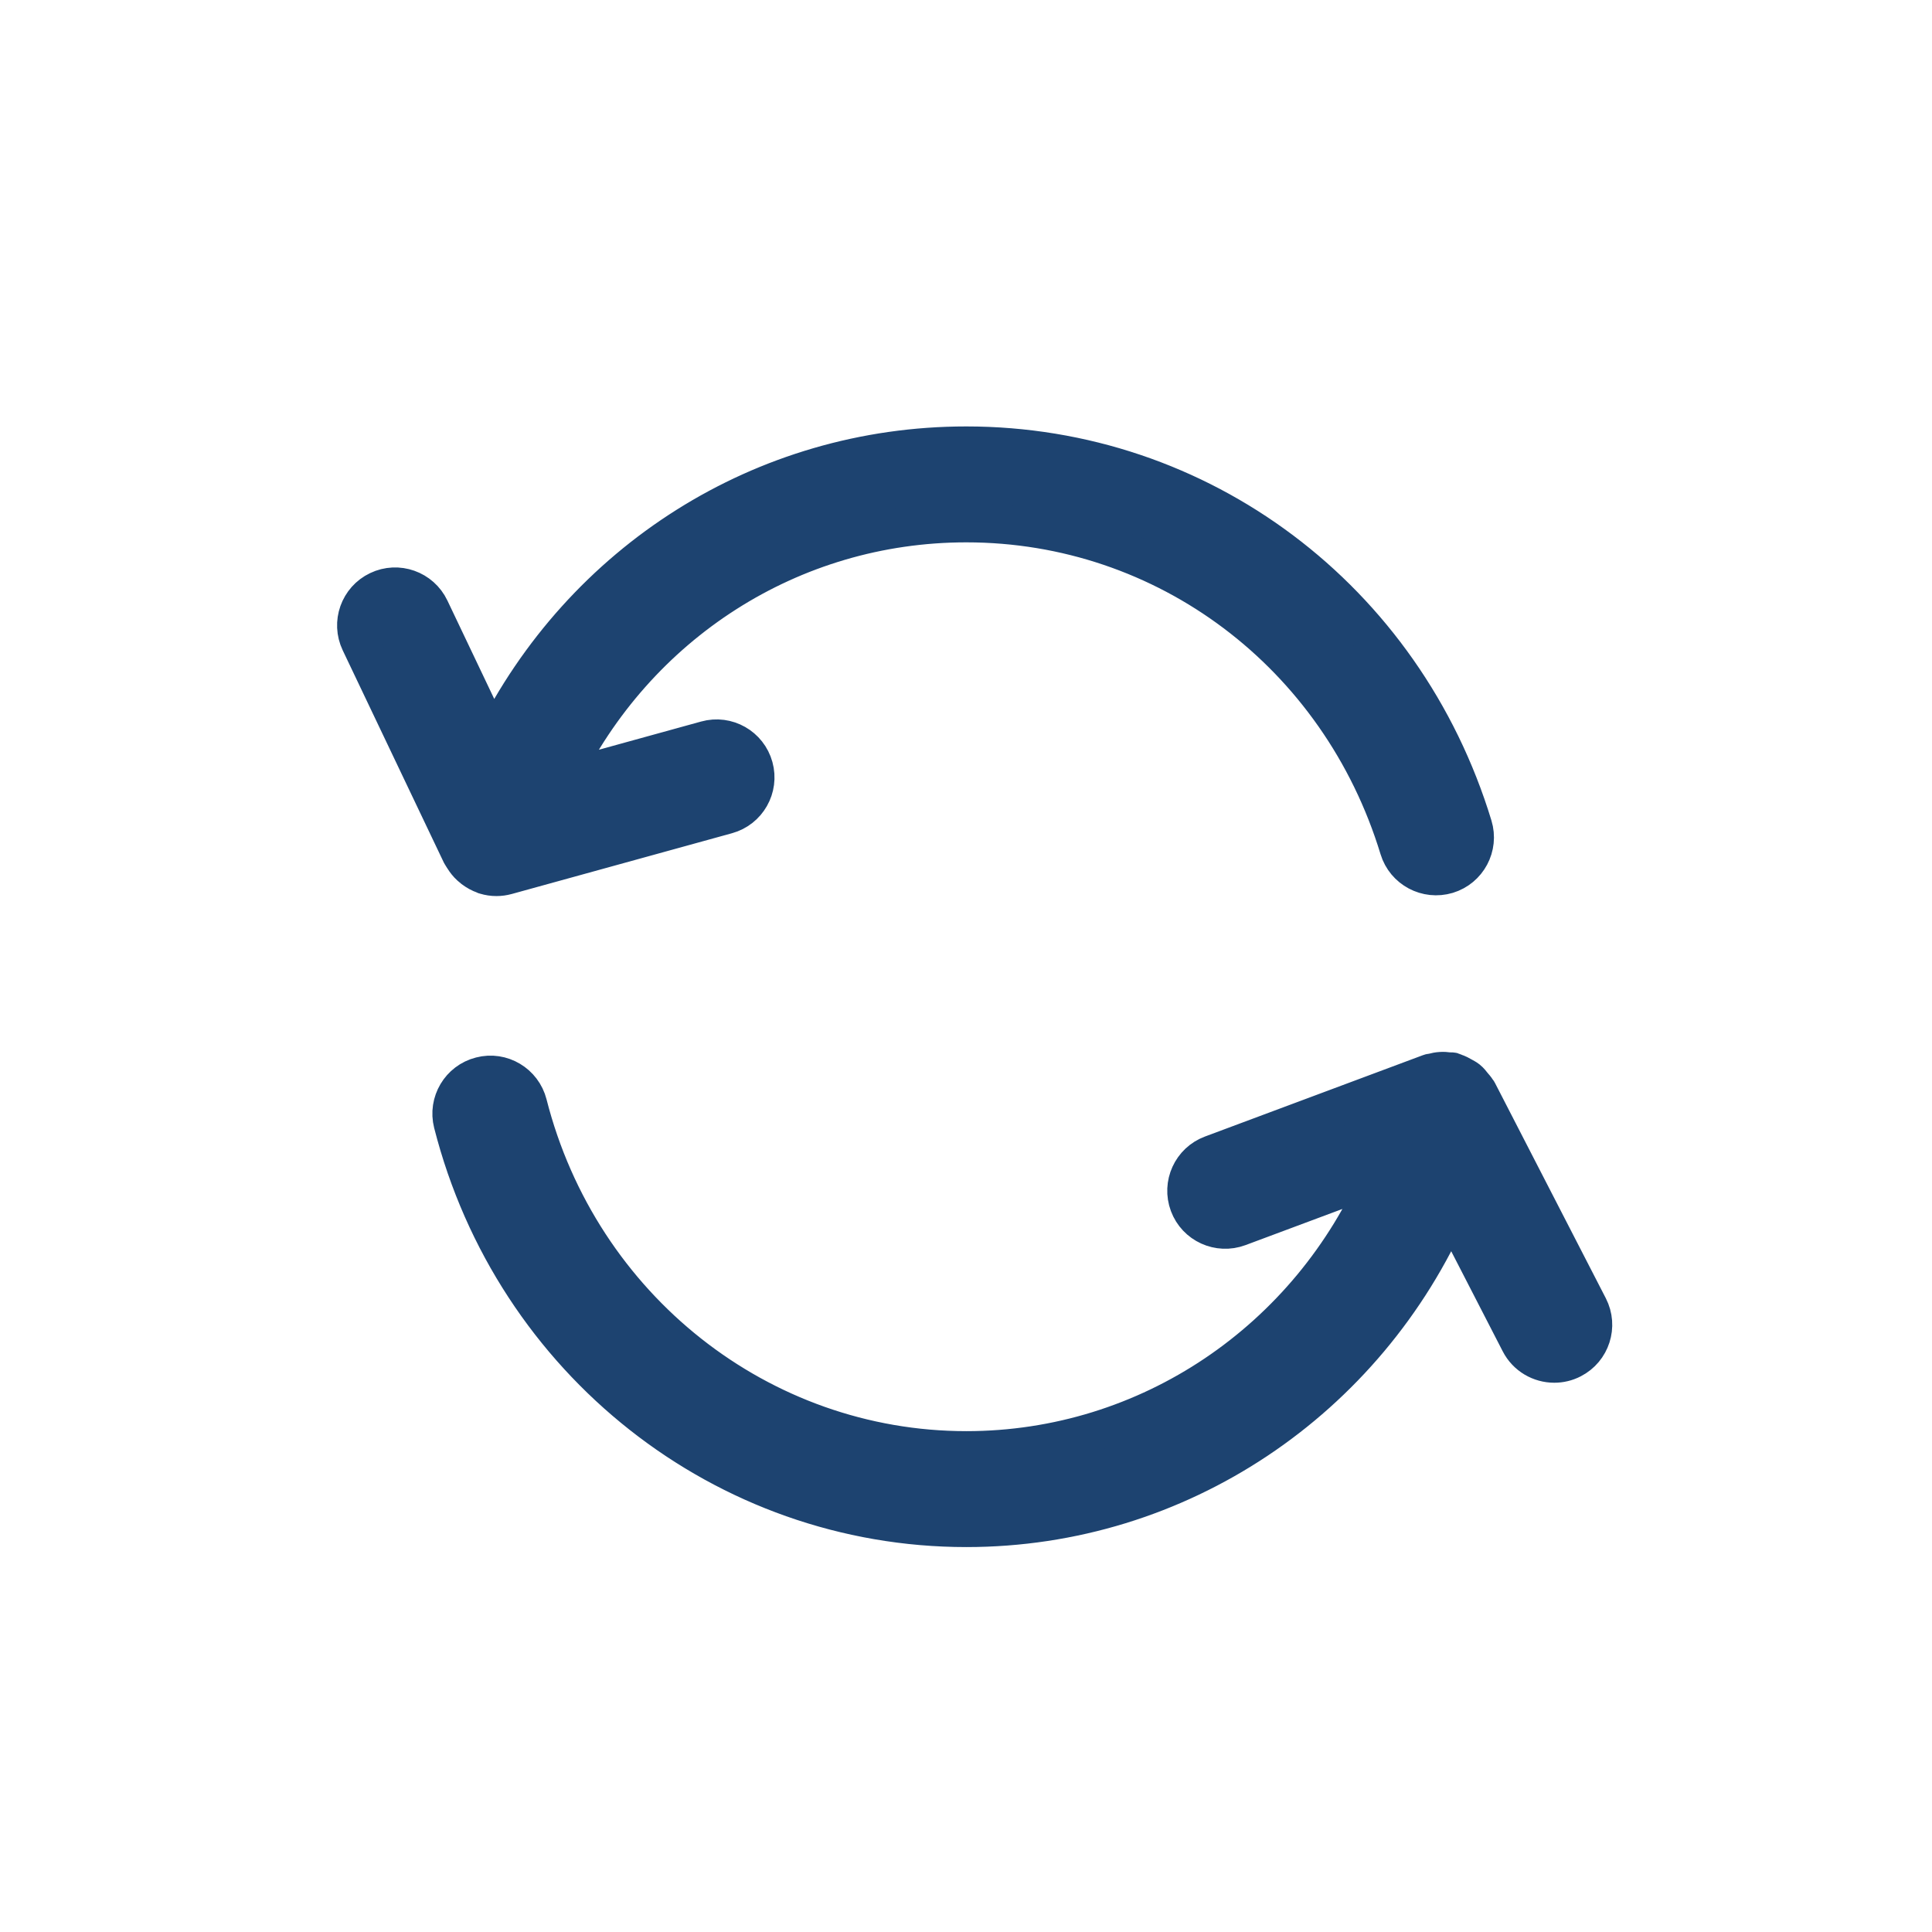 <!DOCTYPE svg PUBLIC "-//W3C//DTD SVG 1.1//EN" "http://www.w3.org/Graphics/SVG/1.1/DTD/svg11.dtd">
<!-- Uploaded to: SVG Repo, www.svgrepo.com, Transformed by: SVG Repo Mixer Tools -->
<svg fill="#1d4370" height="64px" width="64px" version="1.1" id="Layer_1" xmlns="http://www.w3.org/2000/svg" xmlns:xlink="http://www.w3.org/1999/xlink" viewBox="0 0 50 50" enable-background="new 0 0 50 50" xml:space="preserve" stroke="#1d4370">
<g id="SVGRepo_bgCarrier" stroke-width="0"/>
<g id="SVGRepo_tracerCarrier" stroke-linecap="round" stroke-linejoin="round"/>
<g id="SVGRepo_iconCarrier"> <path d="M38.243,28.251c-0.006-0.011-0.016-0.018-0.022-0.028c-0.027-0.049-0.066-0.087-0.101-0.13 c-0.044-0.055-0.086-0.111-0.14-0.154c-0.039-0.032-0.084-0.052-0.128-0.078c-0.067-0.039-0.133-0.075-0.207-0.097 c-0.019-0.006-0.033-0.02-0.052-0.025c-0.035-0.009-0.068,0-0.102-0.005c-0.068-0.01-0.134-0.015-0.203-0.01 c-0.07,0.004-0.134,0.017-0.2,0.035c-0.027,0.008-0.055,0.004-0.082,0.015l-5.647,2.108c-0.518,0.193-0.78,0.769-0.587,1.286 c0.193,0.518,0.77,0.779,1.287,0.587l3.688-1.376c-1.844,4.298-6.017,7.159-10.737,7.159c-5.338,0-10.006-3.686-11.35-8.964 c-0.137-0.535-0.682-0.862-1.216-0.722c-0.536,0.136-0.859,0.681-0.723,1.216c1.57,6.164,7.034,10.47,13.288,10.47 c5.497,0,10.359-3.306,12.533-8.279l1.793,3.484c0.177,0.345,0.527,0.542,0.89,0.542c0.154,0,0.311-0.035,0.457-0.111 c0.491-0.252,0.685-0.855,0.432-1.347L38.243,28.251z"/> <path d="M25.008,13.536c5.164,0,9.664,3.386,11.199,8.426c0.161,0.529,0.72,0.824,1.248,0.666c0.528-0.161,0.826-0.72,0.665-1.248 c-1.793-5.888-7.063-9.844-13.112-9.844c-5.269,0-9.939,2.998-12.244,7.658l-1.637-3.438c-0.238-0.5-0.836-0.711-1.333-0.473 c-0.499,0.237-0.71,0.834-0.473,1.332l2.622,5.504c0.004,0.009,0.011,0.015,0.015,0.023c0.012,0.023,0.029,0.042,0.043,0.065 c0.049,0.079,0.105,0.15,0.172,0.211c0.025,0.023,0.049,0.043,0.076,0.064c0.087,0.065,0.181,0.119,0.284,0.153 c0.008,0.003,0.014,0.01,0.023,0.012c0.002,0.001,0.005,0,0.007,0.001c0.091,0.027,0.186,0.042,0.283,0.042c0,0,0,0,0,0s0,0,0,0 c0.001,0,0.002,0,0.003,0c0.087,0,0.176-0.012,0.263-0.036l5.698-1.572c0.532-0.146,0.845-0.697,0.698-1.229 c-0.146-0.532-0.698-0.847-1.23-0.698l-3.78,1.043C16.45,16.148,20.471,13.536,25.008,13.536z"/> </g>
</svg>